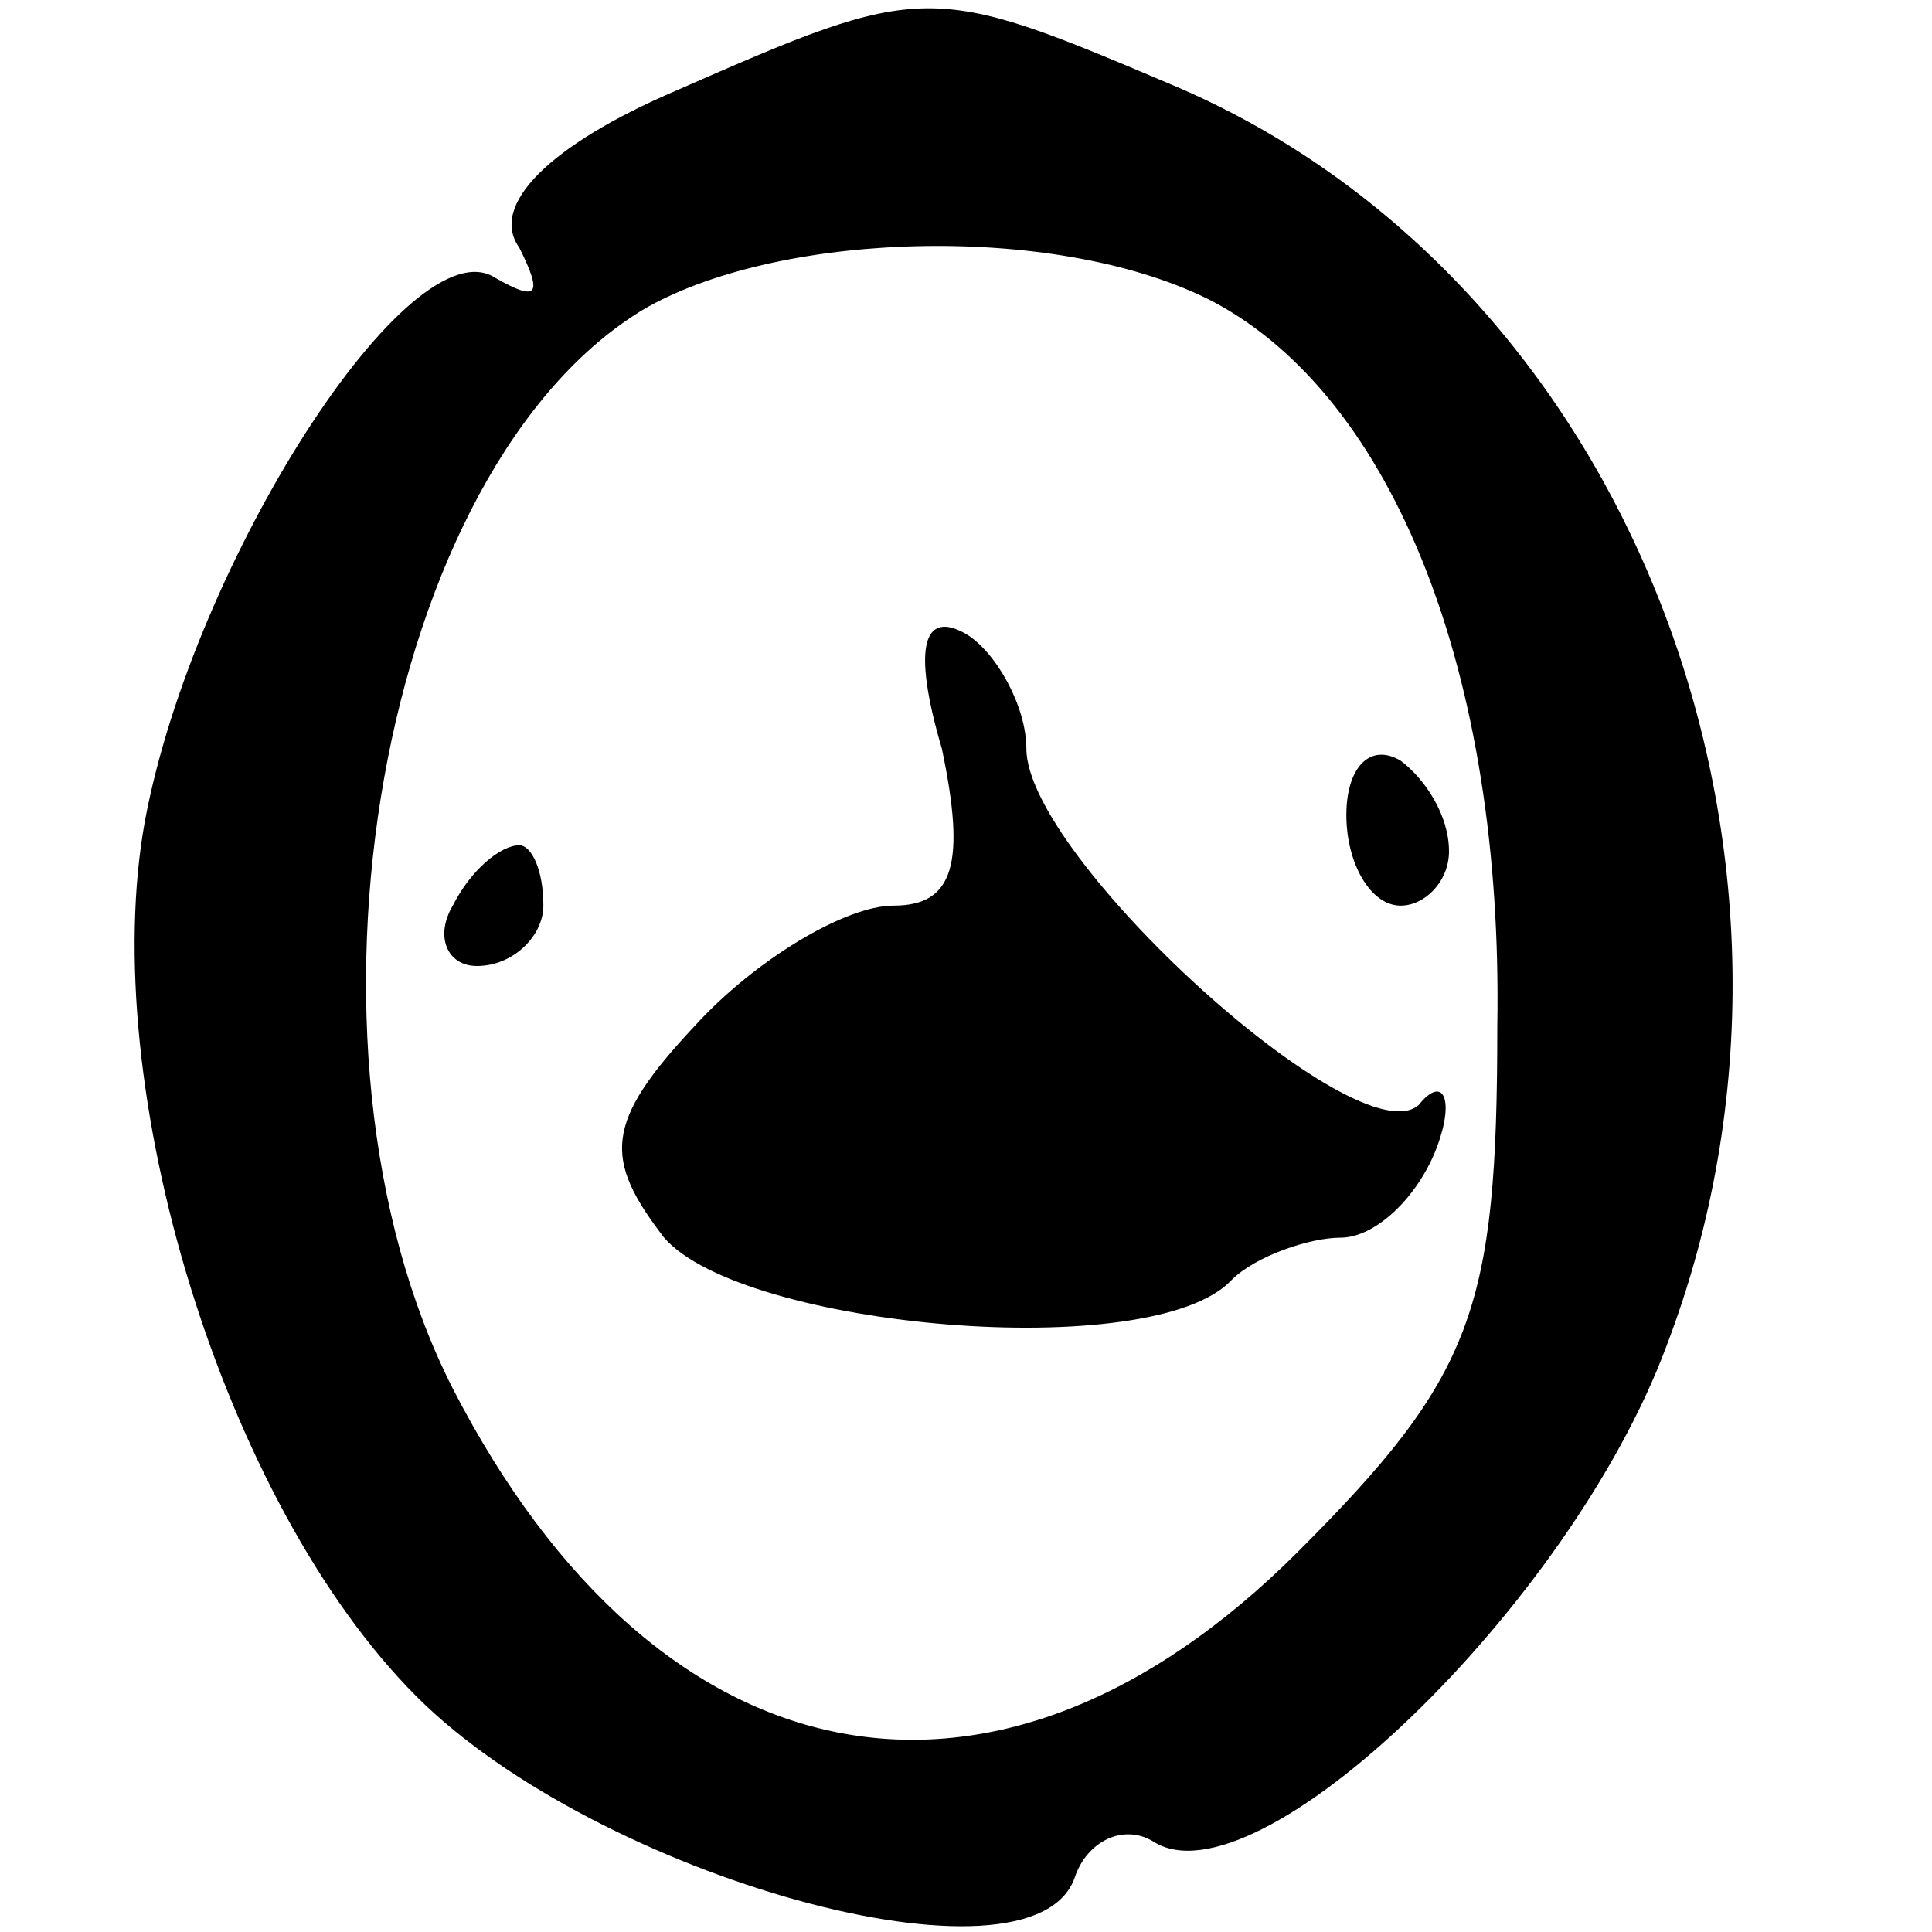 <?xml version="1.0" standalone="no"?>
<!DOCTYPE svg PUBLIC "-//W3C//DTD SVG 20010904//EN"
 "http://www.w3.org/TR/2001/REC-SVG-20010904/DTD/svg10.dtd">
<svg version="1.0" xmlns="http://www.w3.org/2000/svg"
 width="32pt" height="32pt" viewBox="0 0 32 32"
 preserveAspectRatio="xMidYMid meet">

<g transform="translate(0,32) scale(0.1,-0.1)"
fill="#000000" stroke="none">
<path d="M112 305 c-21 -9 -31 -19 -26 -26 4 -8 3 -9 -4 -5 -14 9 -50 -47 -58
-90 -8 -44 13 -113 45 -145 30 -30 102 -50 109 -30 2 6 8 9 13 6 17 -11 69 39
85 82 31 81 -6 177 -82 209 -40 17 -41 17 -82 -1z m89 -35 c30 -16 48 -62 47
-120 0 -47 -4 -58 -33 -87 -50 -50 -106 -39 -140 27 -29 57 -12 153 32 179 23
13 69 14 94 1z"/>
<path d="M156 196 c4 -19 2 -26 -8 -26 -8 0 -23 -9 -33 -20 -15 -16 -15 -22
-5 -35 13 -15 81 -21 94 -7 4 4 13 7 18 7 6 0 13 7 16 15 3 8 1 12 -3 7 -10
-9 -65 41 -65 59 0 7 -5 16 -10 19 -7 4 -9 -2 -4 -19z"/>
<path d="M223 185 c0 -8 4 -15 9 -15 4 0 8 4 8 9 0 6 -4 12 -8 15 -5 3 -9 -1
-9 -9z"/>
<path d="M75 170 c-3 -5 -1 -10 4 -10 6 0 11 5 11 10 0 6 -2 10 -4 10 -3 0 -8
-4 -11 -10z"/>
</g>
</svg>
